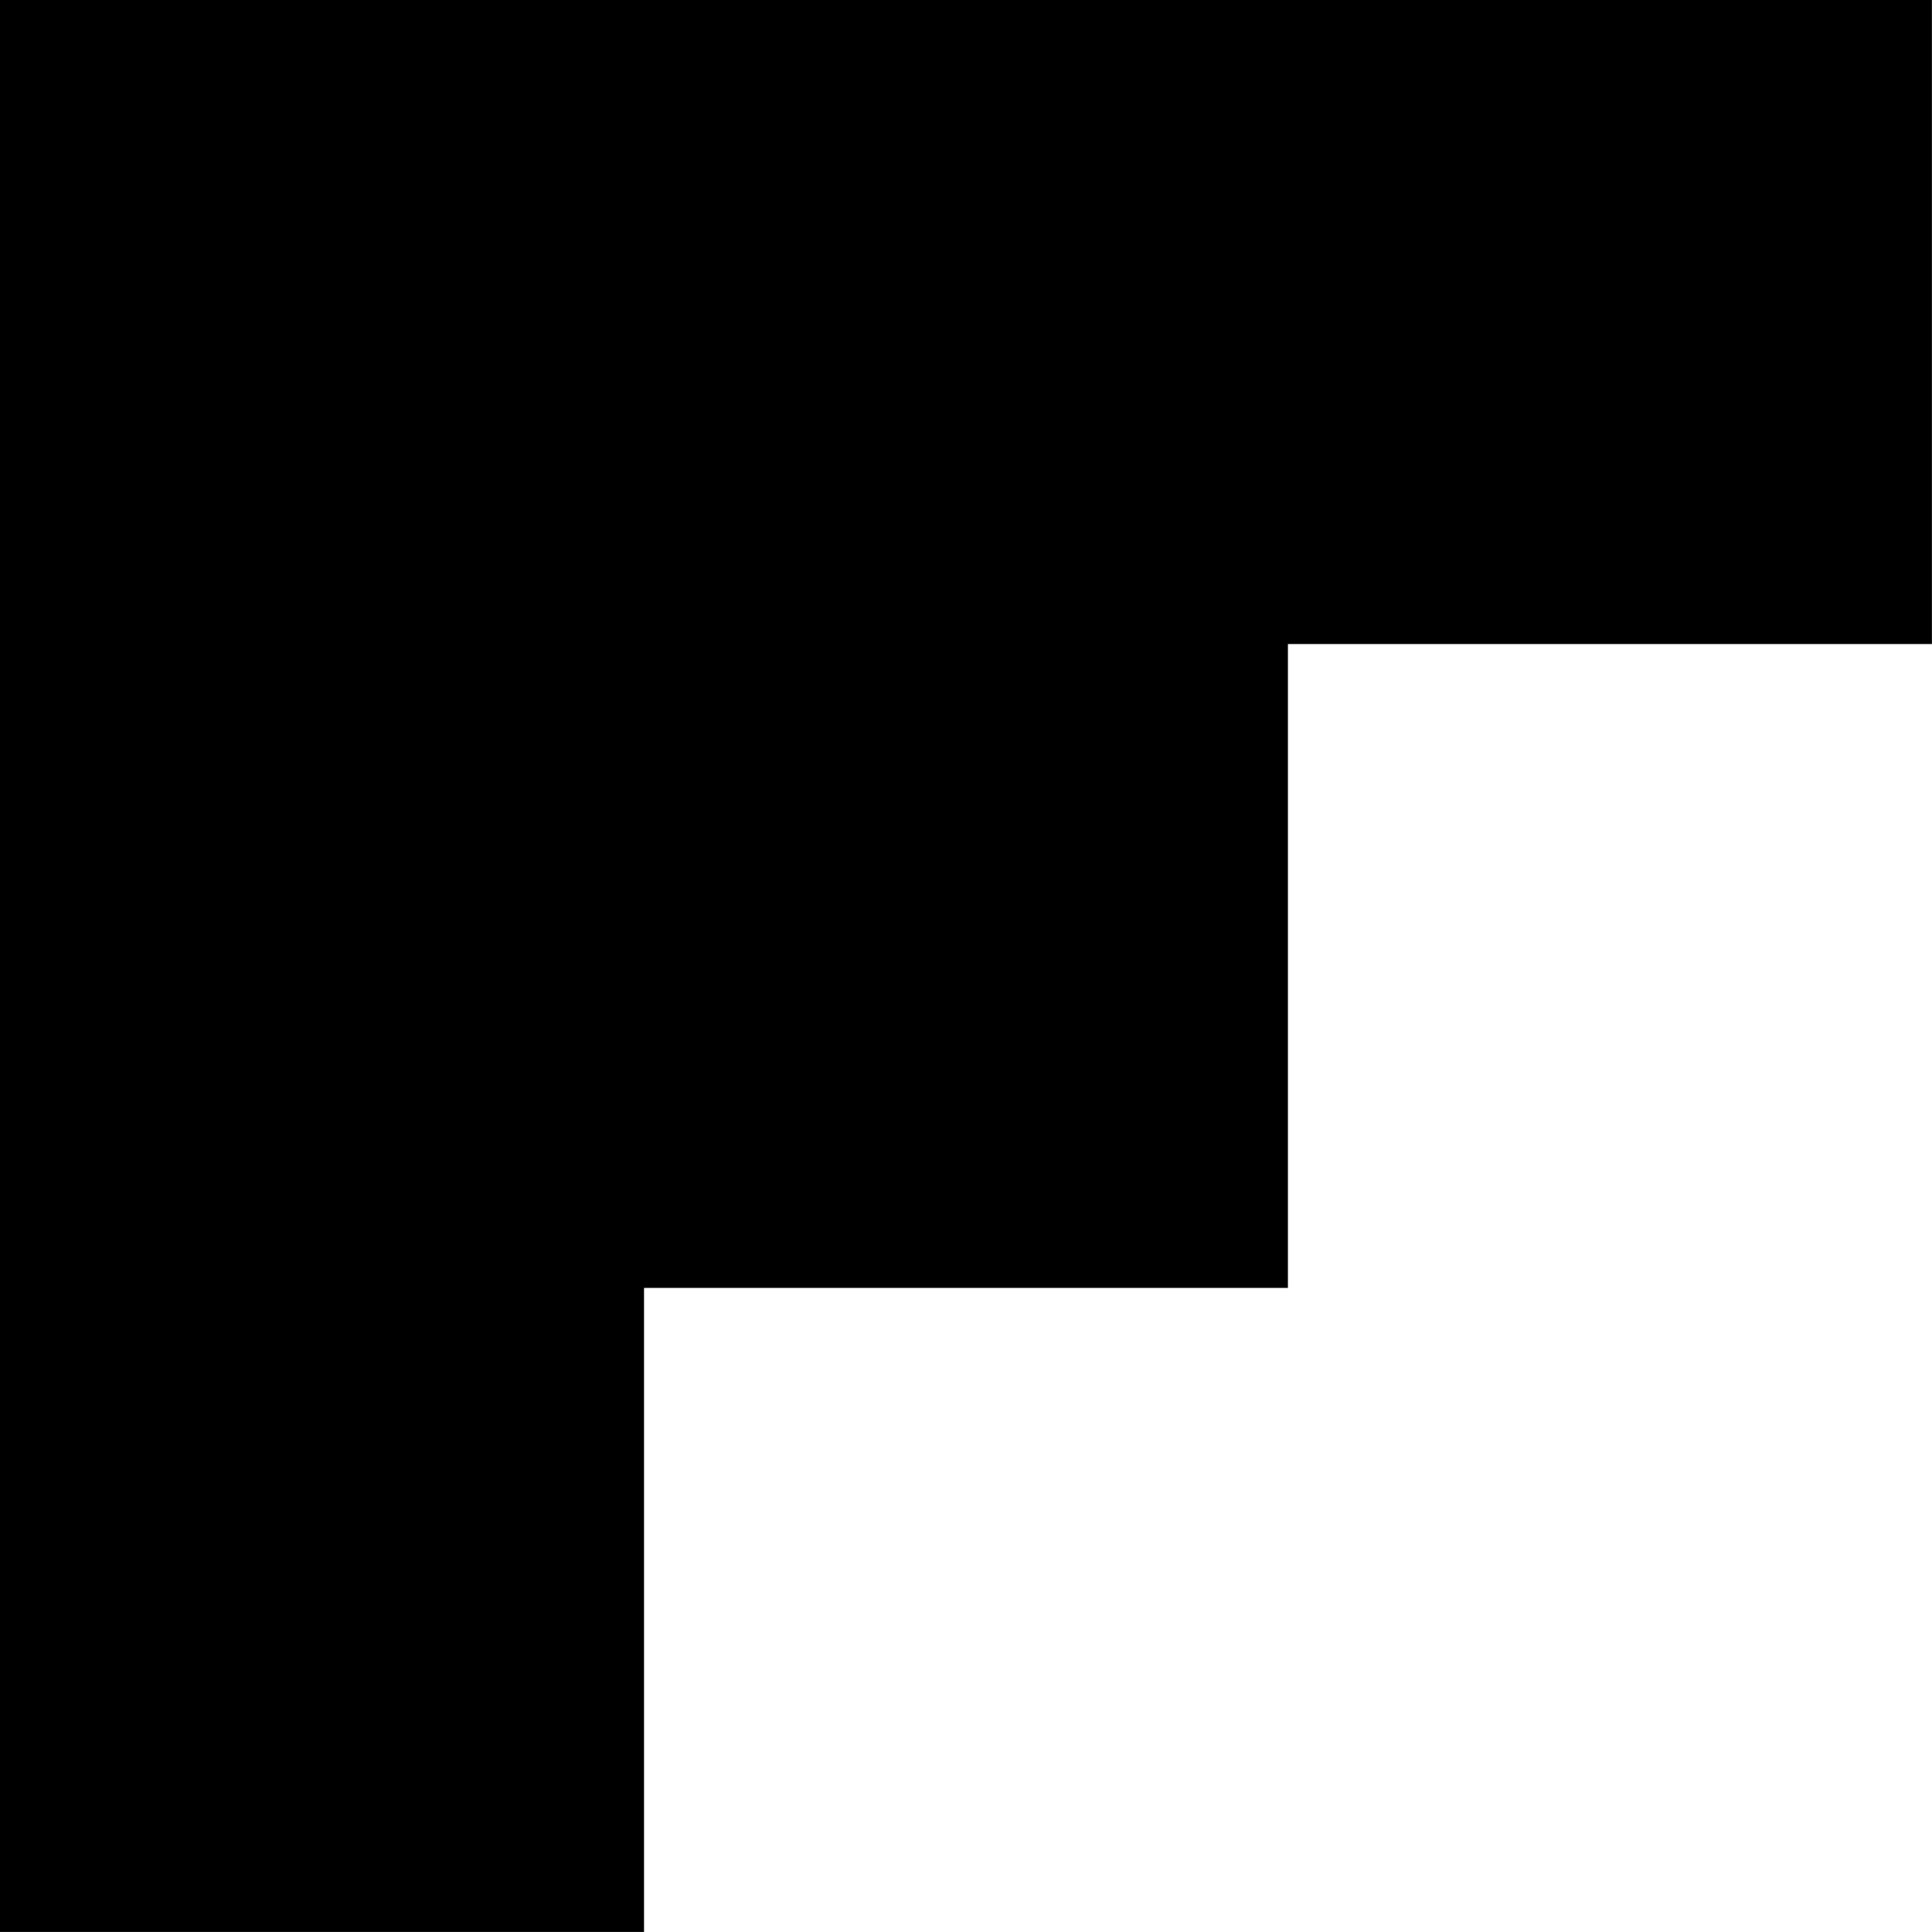<svg xmlns="http://www.w3.org/2000/svg" width="30.001" height="30" viewBox="0 0 30.001 30"><path d="M-7152-2534v-10h10v10Zm10-10h-10v-10h20v10Zm10-10v-10h10v10Zm-10,0v-10h10v10Zm-10,0v-10h10v10Z" transform="translate(7152 2564)"/></svg>